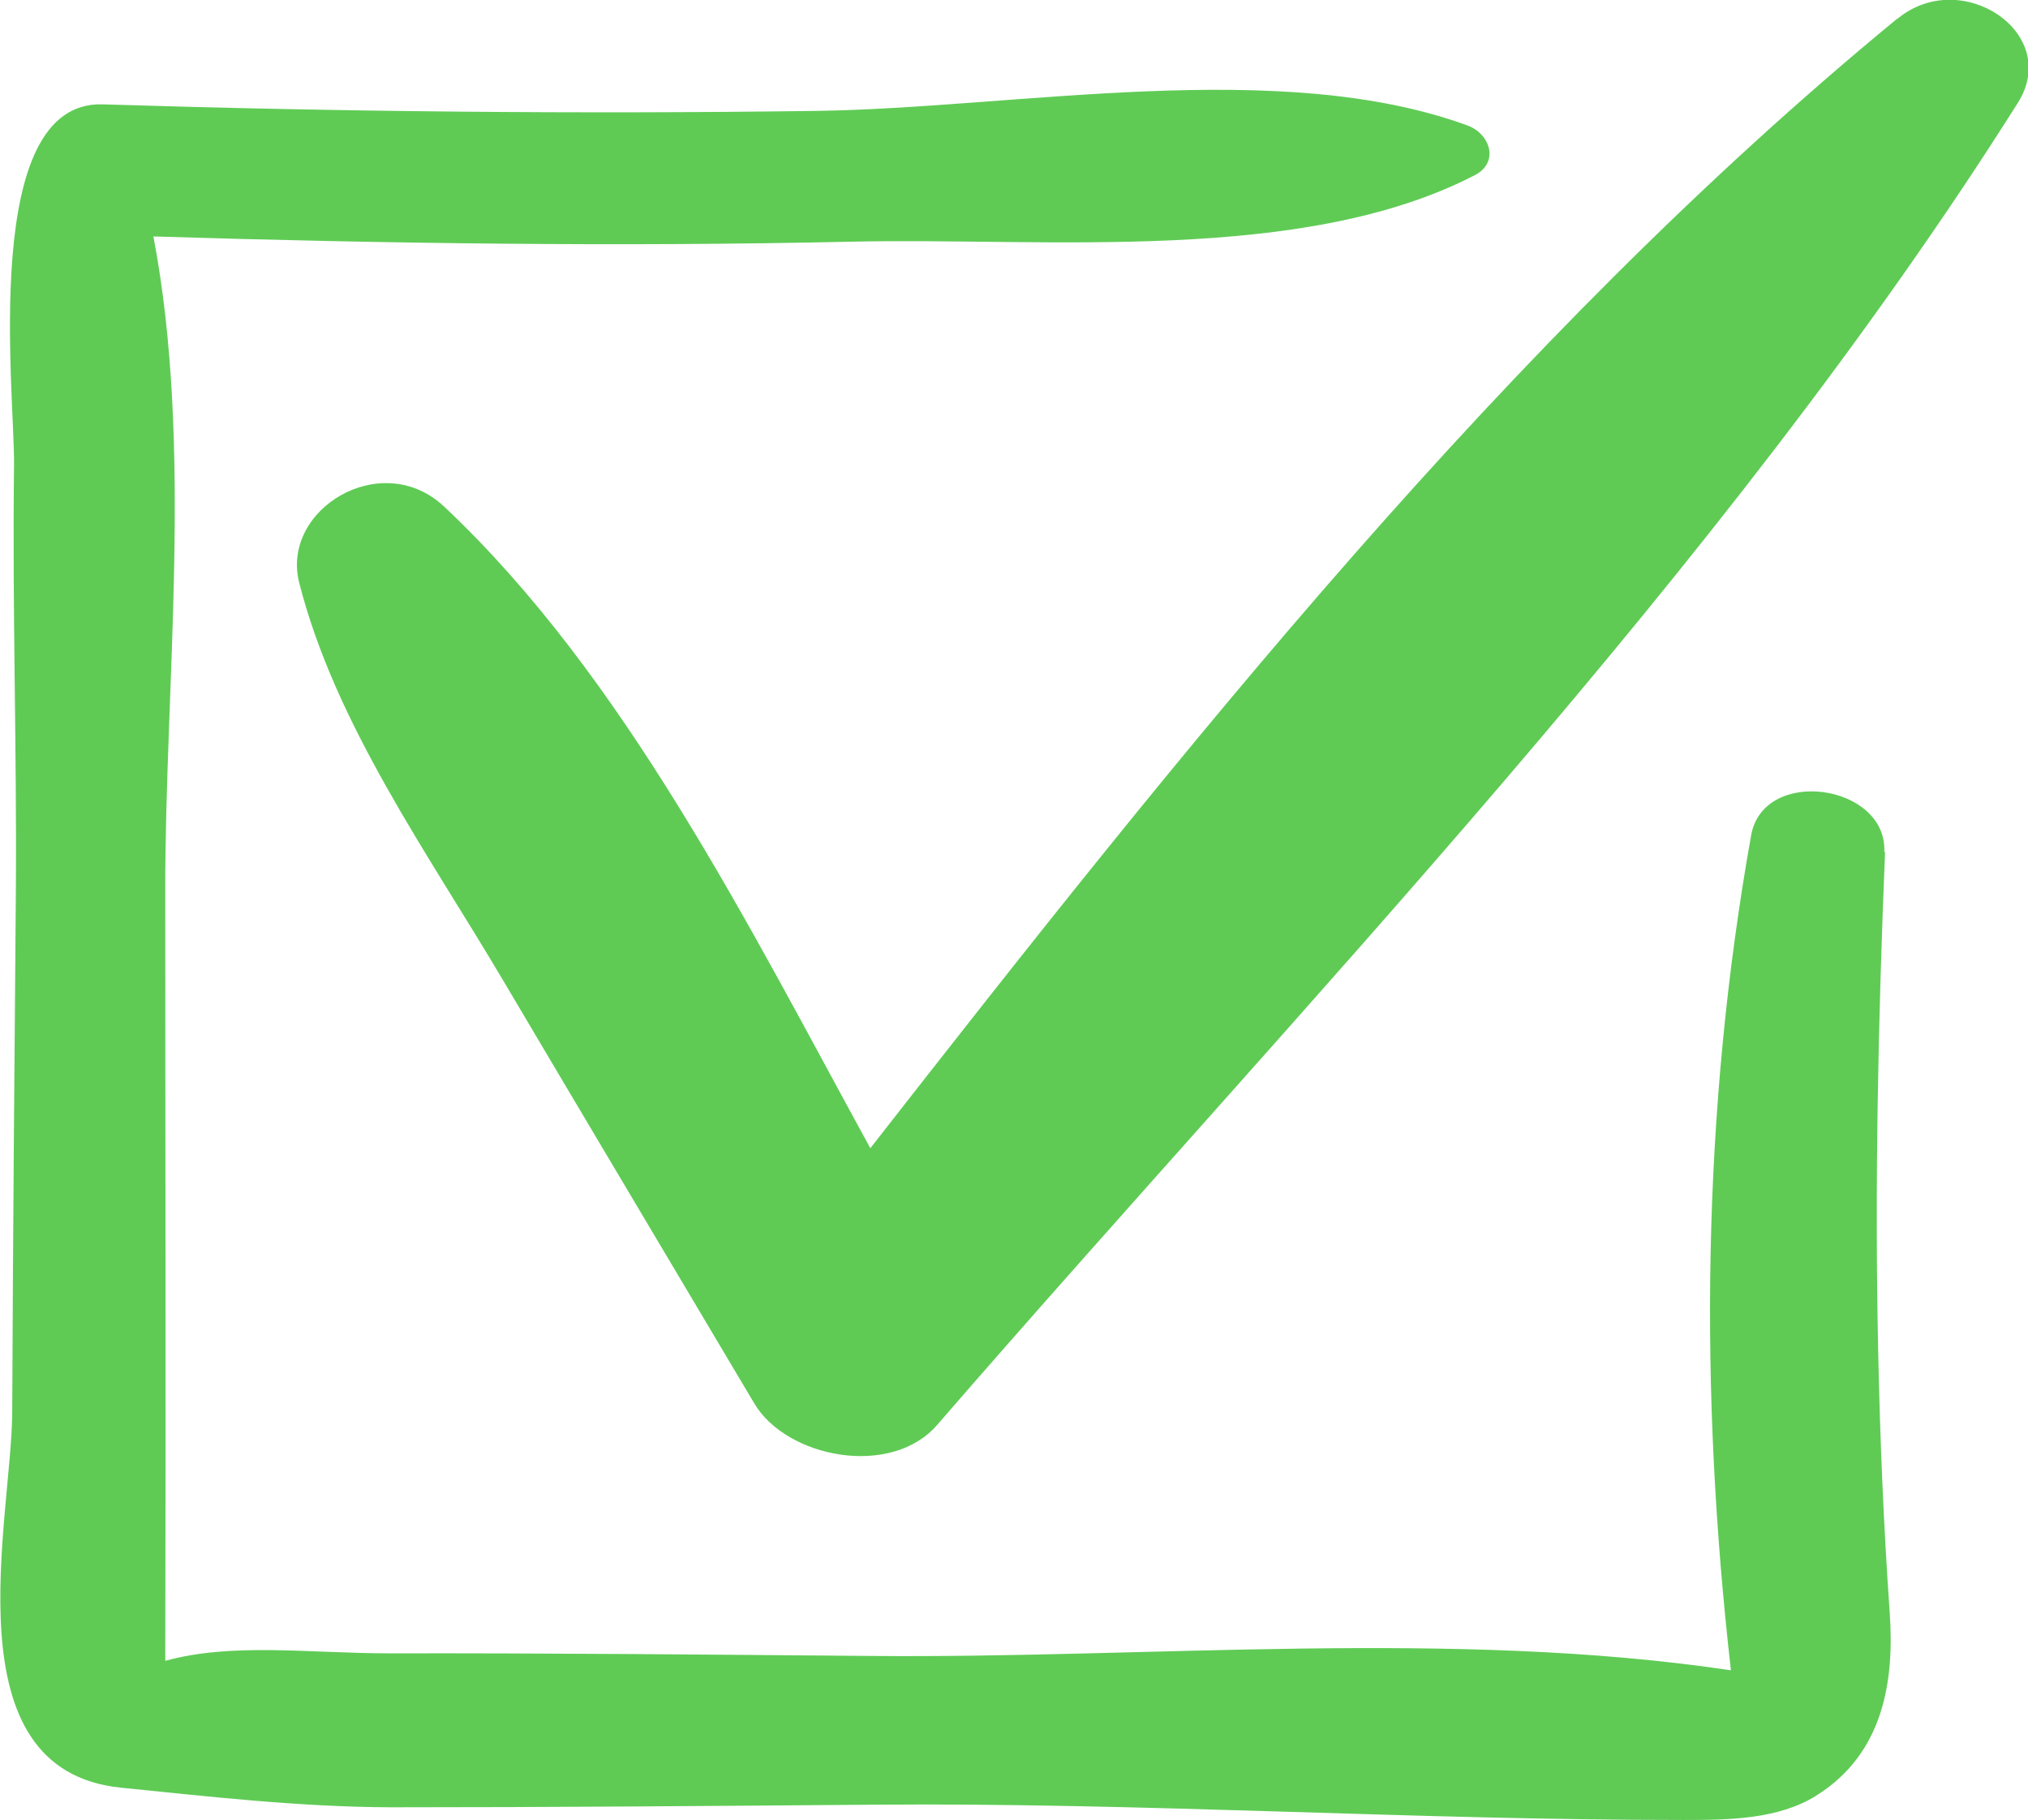<svg width="39" height="35" viewBox="0 0 39 35" fill="none" xmlns="http://www.w3.org/2000/svg">
<g clip-path="url(#clip0_101_485)">
<path d="M36.479 0.364C28.973 6.536 22.665 14.495 16.737 22.085C14.39 17.795 12.001 12.996 8.538 9.741C7.34 8.618 5.394 9.791 5.754 11.209C6.447 13.931 8.227 16.409 9.674 18.855C11.28 21.571 12.894 24.28 14.507 26.996C15.13 28.044 17.139 28.433 18.025 27.404C25.102 19.238 33.107 11.008 38.806 1.976C39.651 0.634 37.719 -0.652 36.493 0.358L36.479 0.364Z" fill="#5FCB55"/>
<path d="M36.237 16.384C36.292 15.079 33.91 14.734 33.675 16.07C32.726 21.389 32.678 26.777 33.287 32.127C27.955 31.331 22.09 31.901 16.758 31.851C13.676 31.826 10.588 31.795 7.506 31.801C5.941 31.801 4.473 31.588 3.178 31.945C3.192 27.009 3.178 22.079 3.178 17.142C3.172 13.172 3.719 8.581 2.95 4.548C7.43 4.686 11.918 4.748 16.405 4.648C20.13 4.566 25.047 5.087 28.364 3.368C28.834 3.124 28.661 2.578 28.225 2.415C24.617 1.091 19.569 2.076 15.712 2.133C11.128 2.195 6.551 2.151 1.967 2.007C-0.388 1.944 0.284 7.558 0.27 8.944C0.235 11.679 0.325 14.414 0.305 17.149C0.277 20.486 0.249 23.829 0.235 27.172C0.222 29.229 -0.997 34.047 2.327 34.385C4.072 34.561 5.761 34.755 7.513 34.762C10.595 34.762 13.683 34.737 16.765 34.712C21.979 34.668 27.159 35.006 32.373 35.006C33.252 35.006 34.194 34.994 34.921 34.542C36.23 33.727 36.431 32.322 36.341 31.023C36.223 29.349 36.154 27.668 36.119 25.993C36.05 22.794 36.119 19.595 36.251 16.396L36.237 16.384Z" fill="#5FCB55"/>
</g>
<defs>
<clipPath id="clip0_101_485">
<rect width="39" height="35" fill="white"/>
</clipPath>
</defs>
</svg>
